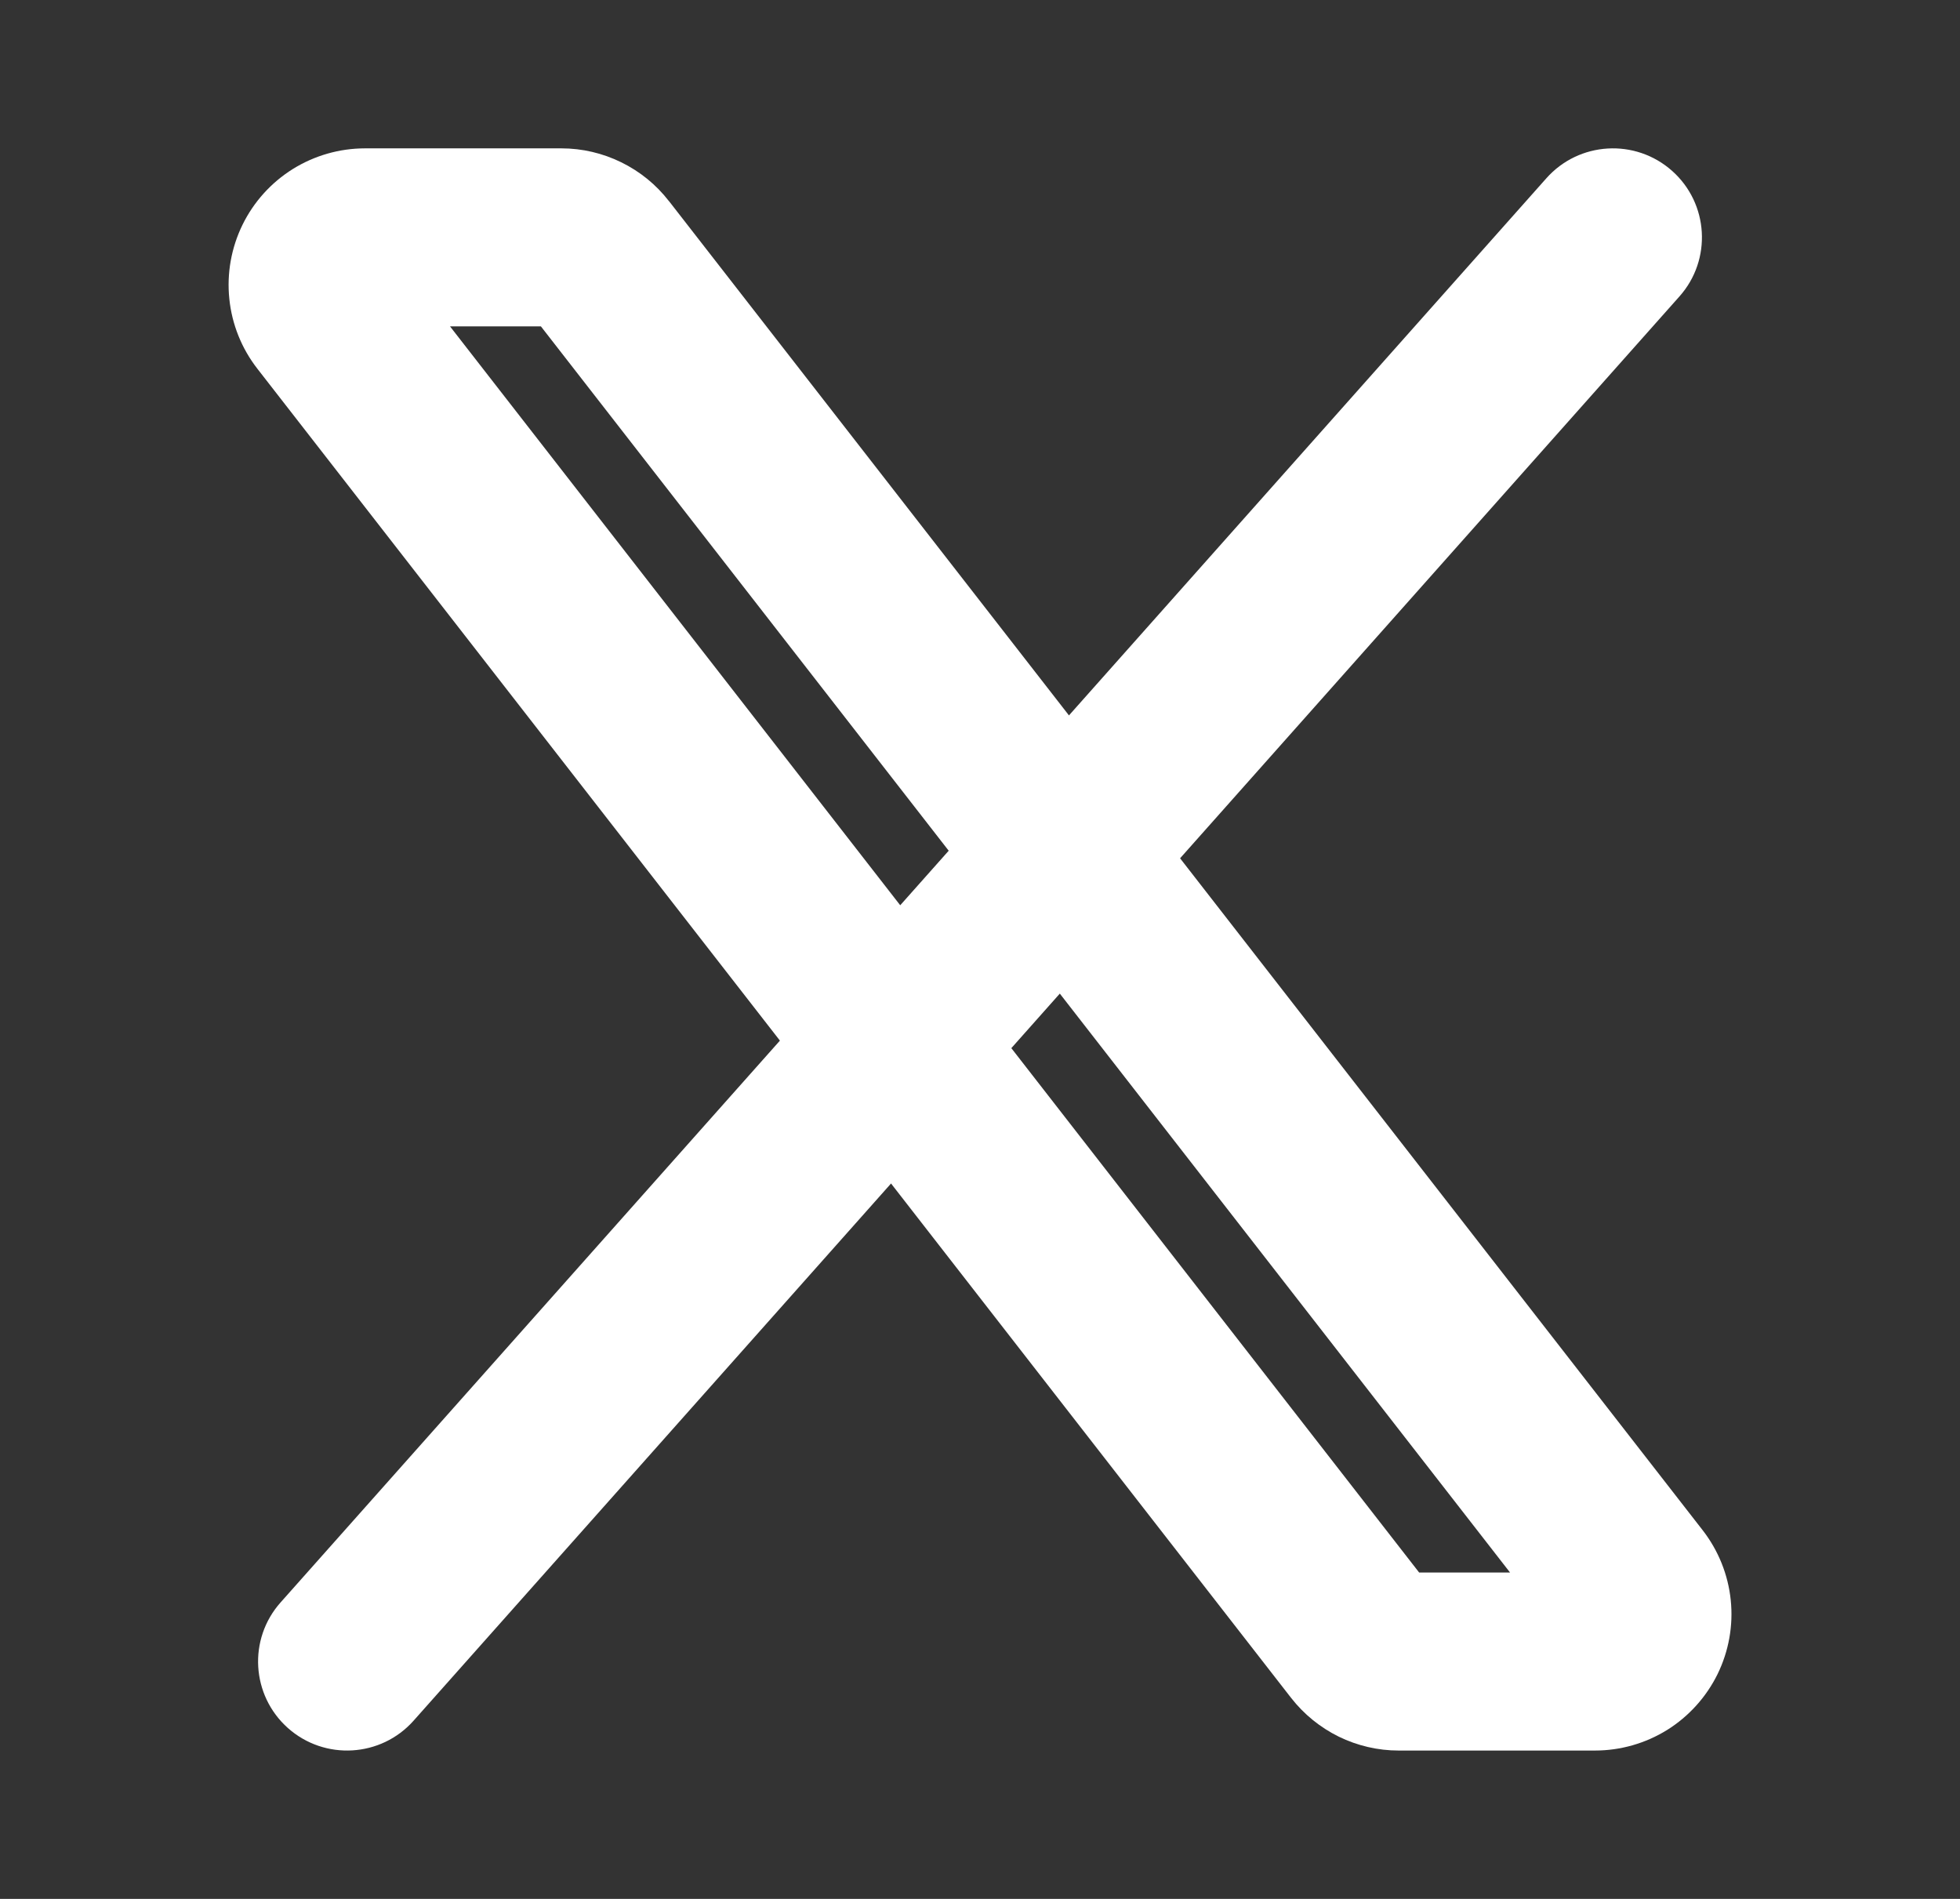 <svg width="32" height="31" viewBox="0 0 32 31" fill="none" xmlns="http://www.w3.org/2000/svg">
<rect x="0" y="0" width="32" height="31" fill="#333333" stroke="none"/>
<path fill-rule="evenodd" clip-rule="evenodd" d="M7.347 5.328L23.17 25.672H24.654L8.831 5.328H7.347ZM5.96 2.422C5.543 2.422 5.135 2.539 4.781 2.759C4.427 2.98 4.142 3.296 3.959 3.67C3.776 4.045 3.701 4.463 3.744 4.878C3.786 5.293 3.944 5.687 4.2 6.017L21.078 27.717L21.079 27.718C21.287 27.985 21.553 28.201 21.857 28.351C22.162 28.5 22.496 28.578 22.835 28.578H26.04C26.457 28.578 26.866 28.461 27.22 28.241C27.573 28.02 27.858 27.704 28.042 27.33C28.225 26.955 28.3 26.537 28.257 26.122C28.214 25.707 28.056 25.313 27.8 24.983L10.922 3.283L10.921 3.283C10.714 3.015 10.448 2.799 10.144 2.65C9.839 2.5 9.505 2.422 9.166 2.422H5.96Z" fill="white"/>
<path fill-rule="evenodd" clip-rule="evenodd" d="M27.299 2.789C27.899 3.322 27.953 4.241 27.419 4.84L6.753 28.09C6.22 28.69 5.301 28.744 4.701 28.211C4.102 27.678 4.047 26.759 4.581 26.16L25.247 2.91C25.78 2.31 26.699 2.256 27.299 2.789Z" fill="white"/>
</svg>
